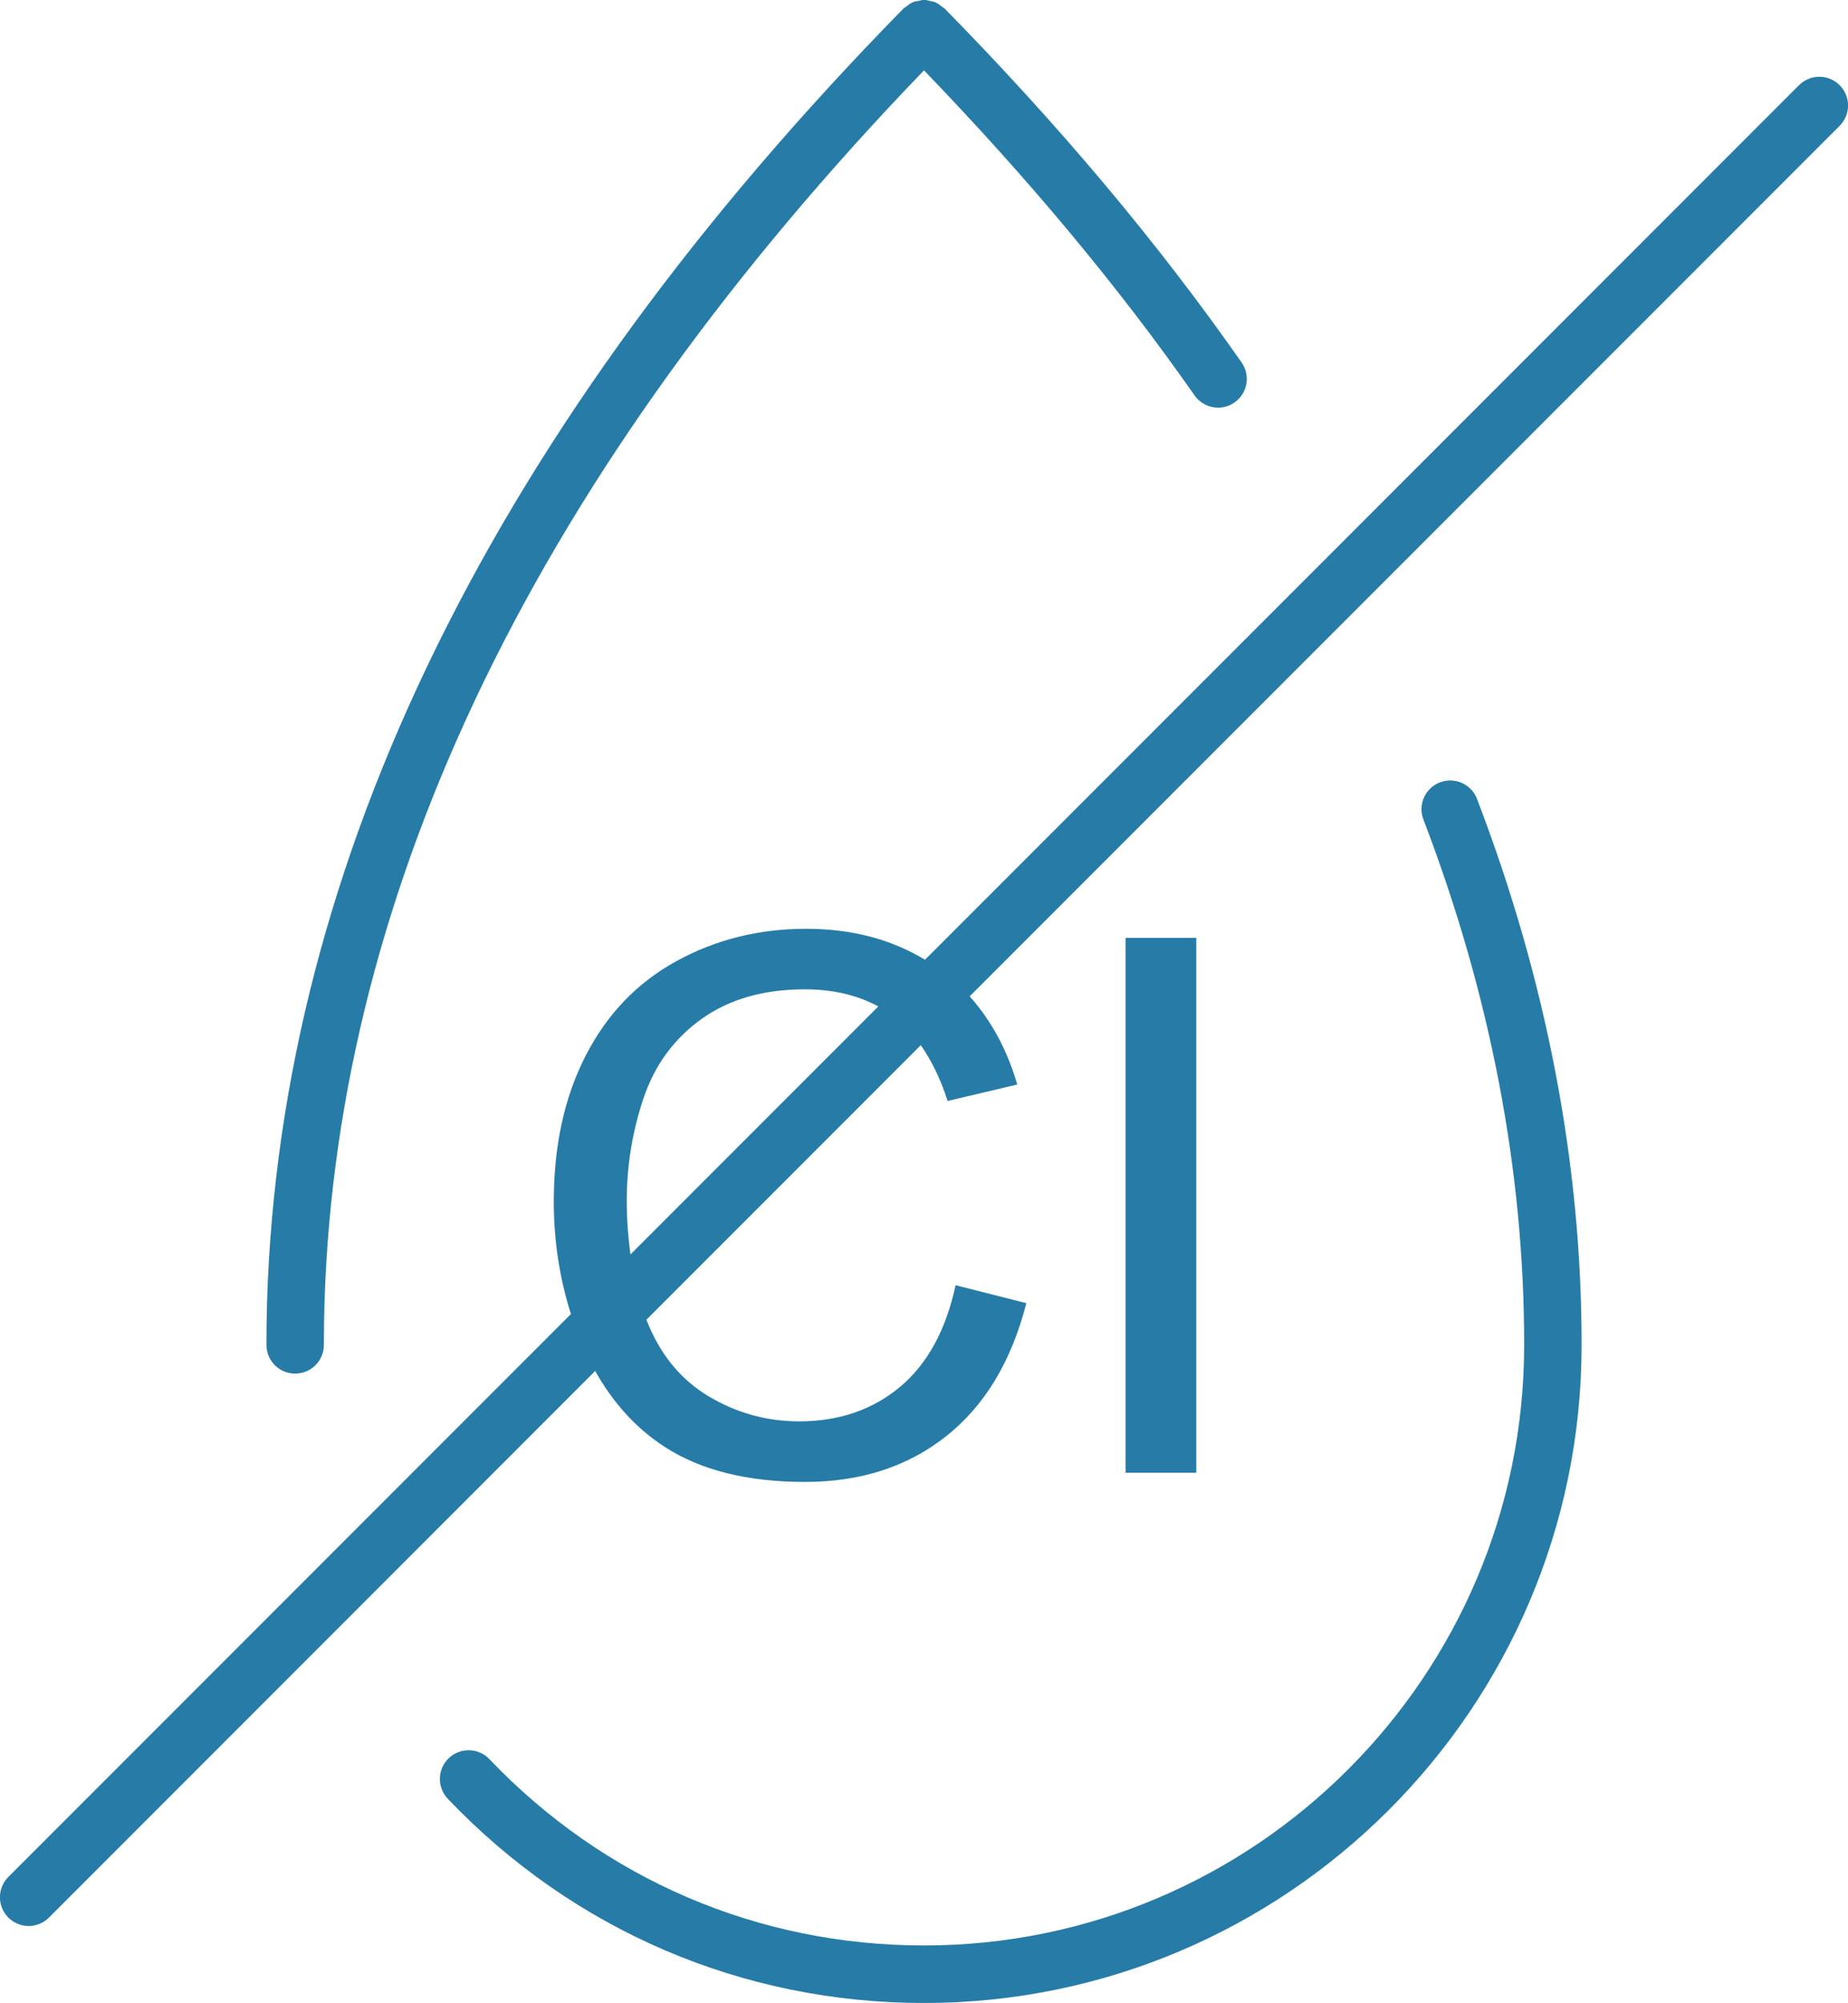 <?xml version="1.0" encoding="utf-8"?>
<!-- Generator: Adobe Illustrator 15.1.0, SVG Export Plug-In . SVG Version: 6.00 Build 0)  -->
<!DOCTYPE svg PUBLIC "-//W3C//DTD SVG 1.1//EN" "http://www.w3.org/Graphics/SVG/1.1/DTD/svg11.dtd">
<svg version="1.1" id="Layer_1" xmlns="http://www.w3.org/2000/svg" xmlns:xlink="http://www.w3.org/1999/xlink" x="0px" y="0px"
	 width="64.34px" height="69.69px" viewBox="0 0 64.34 69.69" enable-background="new 0 0 64.34 69.69" xml:space="preserve">
<path fill-rule="evenodd" clip-rule="evenodd" fill="#277CA7" d="M64.049,4.378L33.76,34.667c0.743,0.832,1.303,1.848,1.657,3.069
	l-2.425,0.572c-0.246-0.771-0.562-1.408-0.934-1.941l-9.551,9.551c0.002,0.004,0.003,0.01,0.004,0.014
	c0.461,1.182,1.179,2.063,2.152,2.646s2.027,0.877,3.161,0.877c1.379,0,2.547-0.398,3.504-1.193
	c0.957-0.797,1.604-1.977,1.942-3.543l2.463,0.623c-0.517,2.023-1.445,3.564-2.787,4.627s-2.981,1.594-4.919,1.594
	c-2.006,0-3.637-0.408-4.894-1.225c-0.994-0.646-1.792-1.531-2.411-2.635L1.705,66.721c-0.195,0.195-0.451,0.293-0.707,0.293
	s-0.512-0.098-0.707-0.293c-0.391-0.391-0.391-1.023,0-1.414l19.586-19.586c-0.394-1.238-0.596-2.545-0.596-3.922
	c0-1.938,0.37-3.629,1.111-5.07c0.741-1.444,1.794-2.54,3.161-3.289s2.871-1.124,4.513-1.124c1.604,0,2.975,0.374,4.139,1.077
	l30.43-30.429c0.391-0.391,1.023-0.391,1.414,0S64.439,3.987,64.049,4.378z M28.016,34.423c-1.43,0-2.626,0.343-3.586,1.028
	c-0.96,0.685-1.636,1.607-2.025,2.761c-0.389,1.156-0.584,2.348-0.584,3.574c0,0.658,0.05,1.273,0.129,1.861l8.629-8.629
	C29.856,34.628,29.006,34.423,28.016,34.423z M42.981,14.003c-0.174,0.122-0.374,0.181-0.572,0.181c-0.315,0-0.626-0.148-0.82-0.427
	c-2.678-3.824-5.78-7.533-9.419-11.309C18.787,16.336,11.756,30.754,11.298,45.314c-0.015,0.492-0.022,0.984-0.022,1.48
	c0,0.553-0.447,1-1,1s-1-0.447-1-1c0-0.518,0.008-1.029,0.023-1.543c0.482-15.341,7.938-30.466,22.157-44.955
	c0.004-0.004,0.011-0.006,0.015-0.01c0.001-0.001,0.001-0.003,0.002-0.004c0.02-0.02,0.047-0.026,0.068-0.045
	c0.081-0.066,0.164-0.13,0.257-0.168c0.056-0.022,0.115-0.023,0.174-0.035c0.066-0.013,0.13-0.037,0.196-0.036
	c0.091-0.001,0.178,0.025,0.267,0.049c0.035,0.01,0.072,0.008,0.106,0.022c0.097,0.038,0.182,0.103,0.265,0.172
	c0.02,0.017,0.044,0.023,0.063,0.041c0.001,0.001,0.001,0.003,0.002,0.004c0.005,0.004,0.011,0.006,0.016,0.01
	c4.038,4.116,7.42,8.144,10.34,12.314C43.544,13.063,43.435,13.687,42.981,14.003z M41.65,32.633v18.611h-2.463V32.633H41.65z
	 M17.038,61.207c3.989,4.182,9.362,6.484,15.132,6.484c11.521,0,20.895-9.373,20.895-20.896c0.004-6.049-1.177-12.199-3.508-18.282
	c-0.198-0.516,0.06-1.094,0.576-1.291c0.515-0.196,1.095,0.059,1.291,0.576c2.42,6.312,3.645,12.705,3.641,19
	c0,12.623-10.271,22.895-22.895,22.895c-6.321,0-12.209-2.523-16.579-7.104c-0.381-0.4-0.366-1.033,0.033-1.414
	C16.025,60.793,16.658,60.809,17.038,61.207z"/>
</svg>
